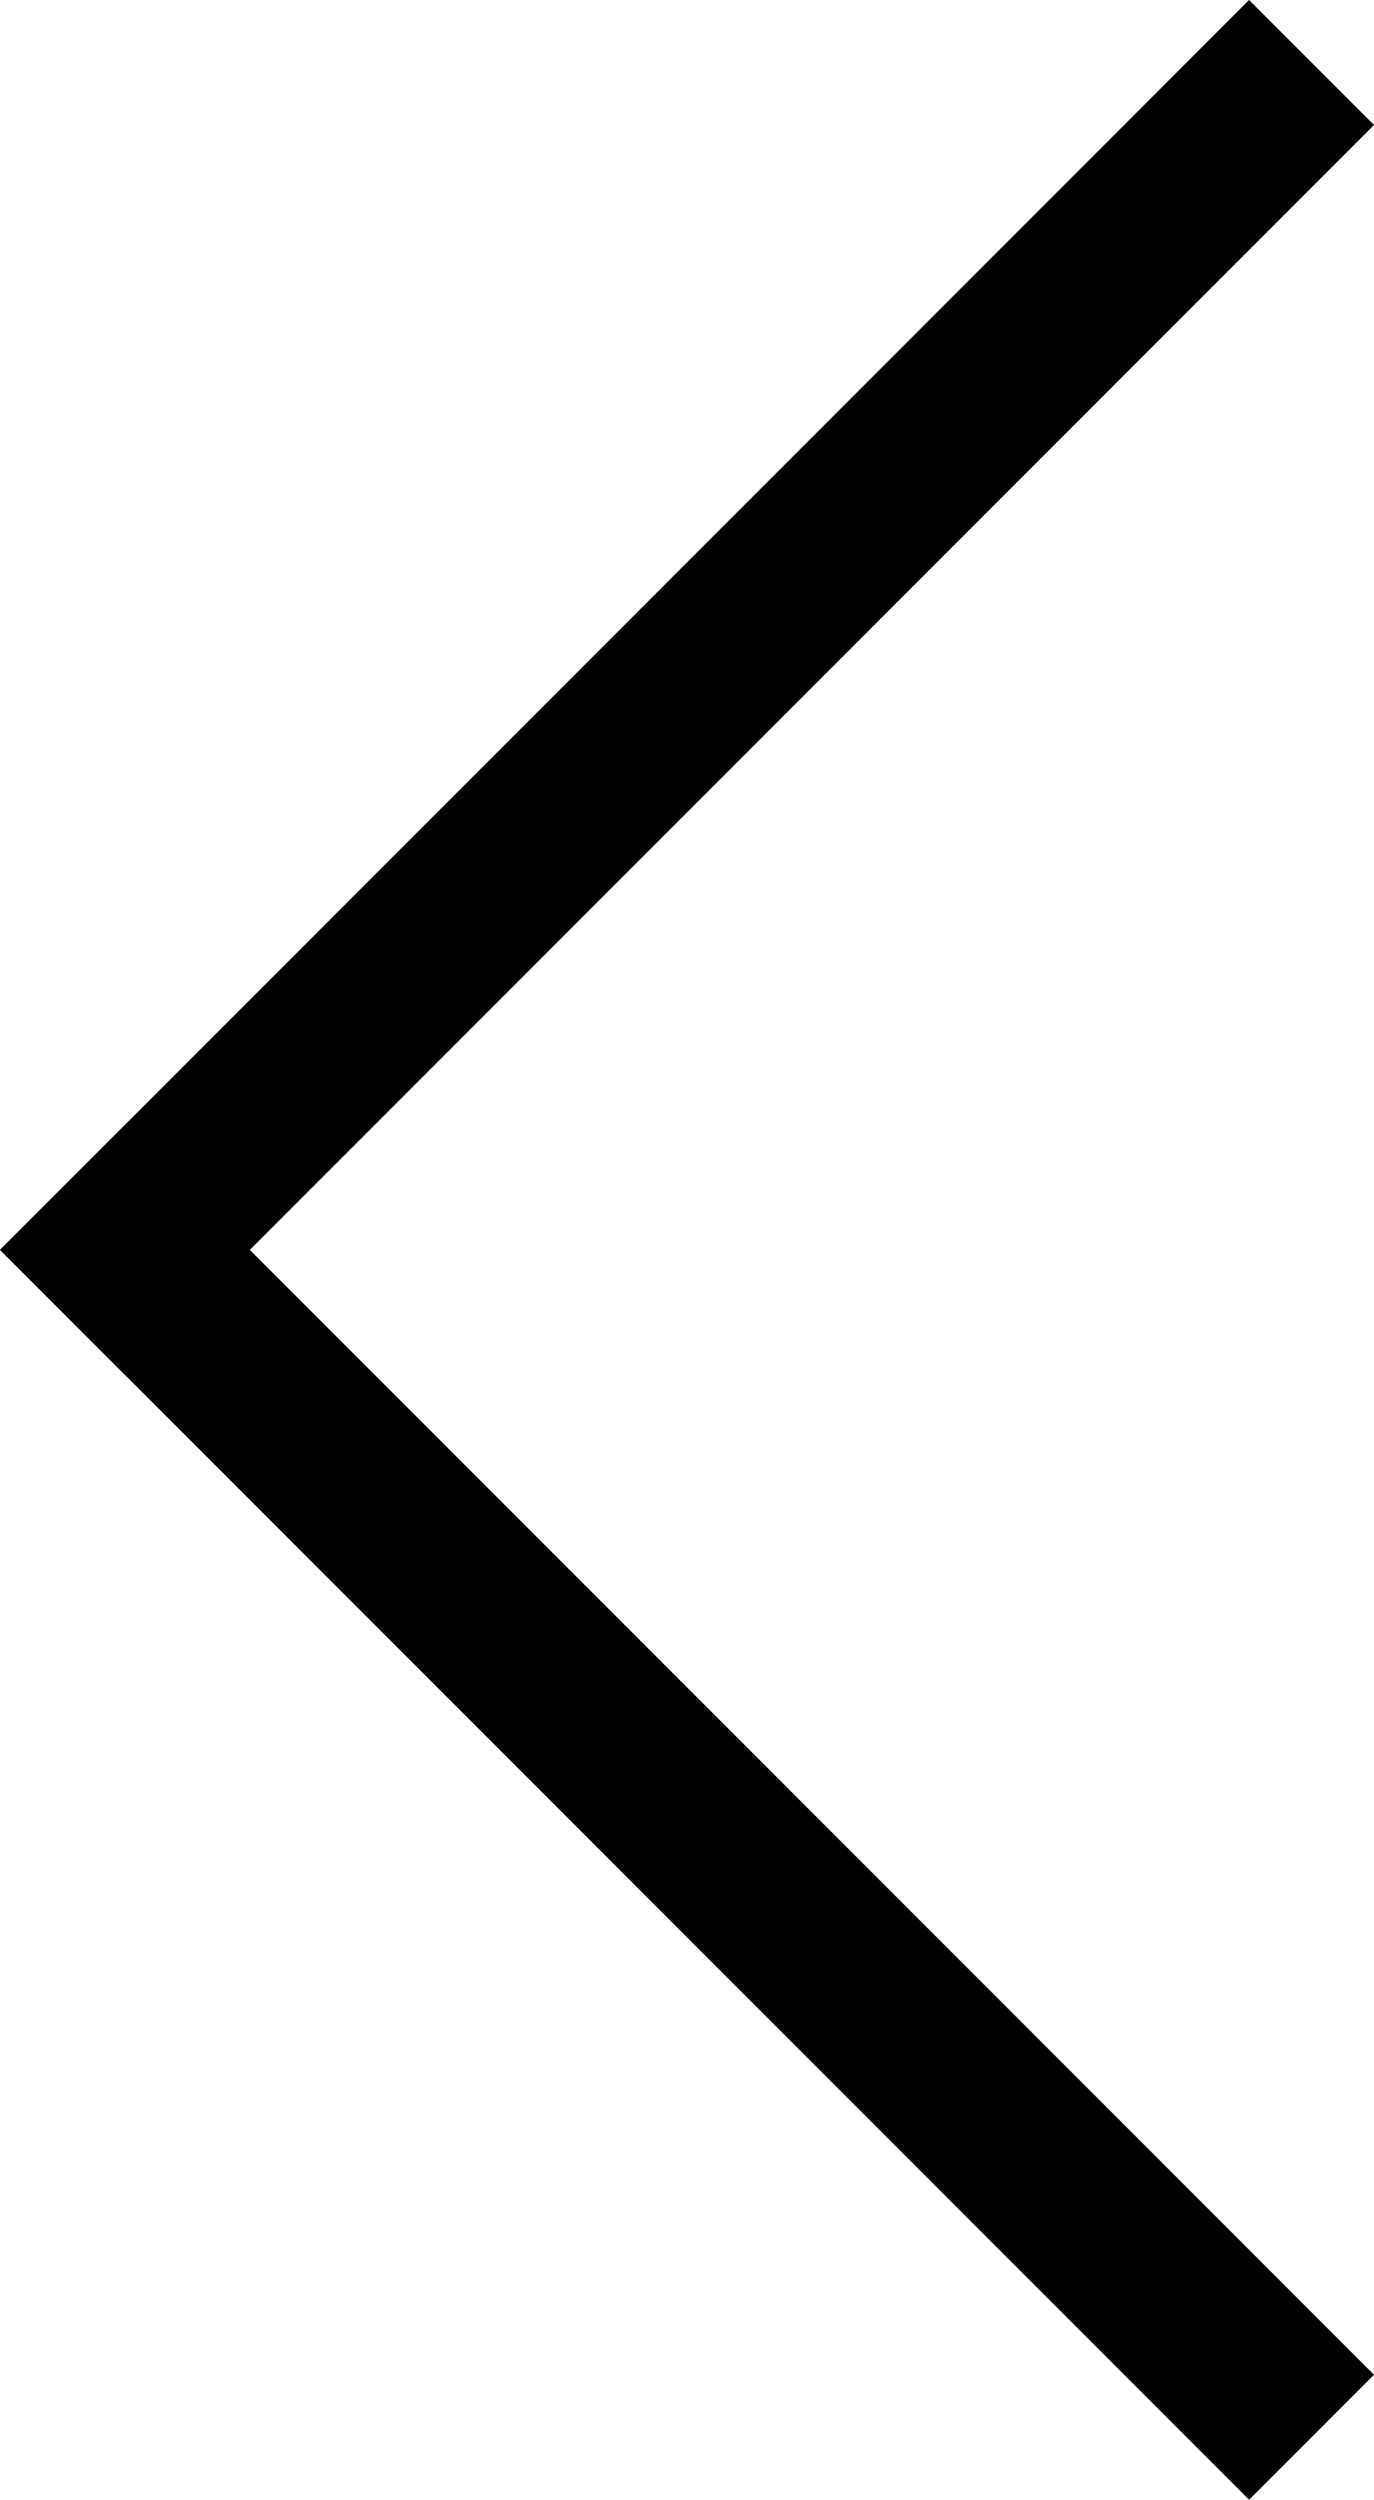 <svg xmlns="http://www.w3.org/2000/svg" width="15.556" height="28.284" viewBox="0 0 15.556 28.284">
  <g id="Group_6" data-name="Group 6" transform="translate(14.142) rotate(45)">
    <rect id="Rectangle_20" data-name="Rectangle 20" width="20" height="2" transform="translate(0 18)"/>
    <rect id="Rectangle_21" data-name="Rectangle 21" width="20" height="2" transform="translate(0 20) rotate(-90)"/>
  </g>
</svg>
